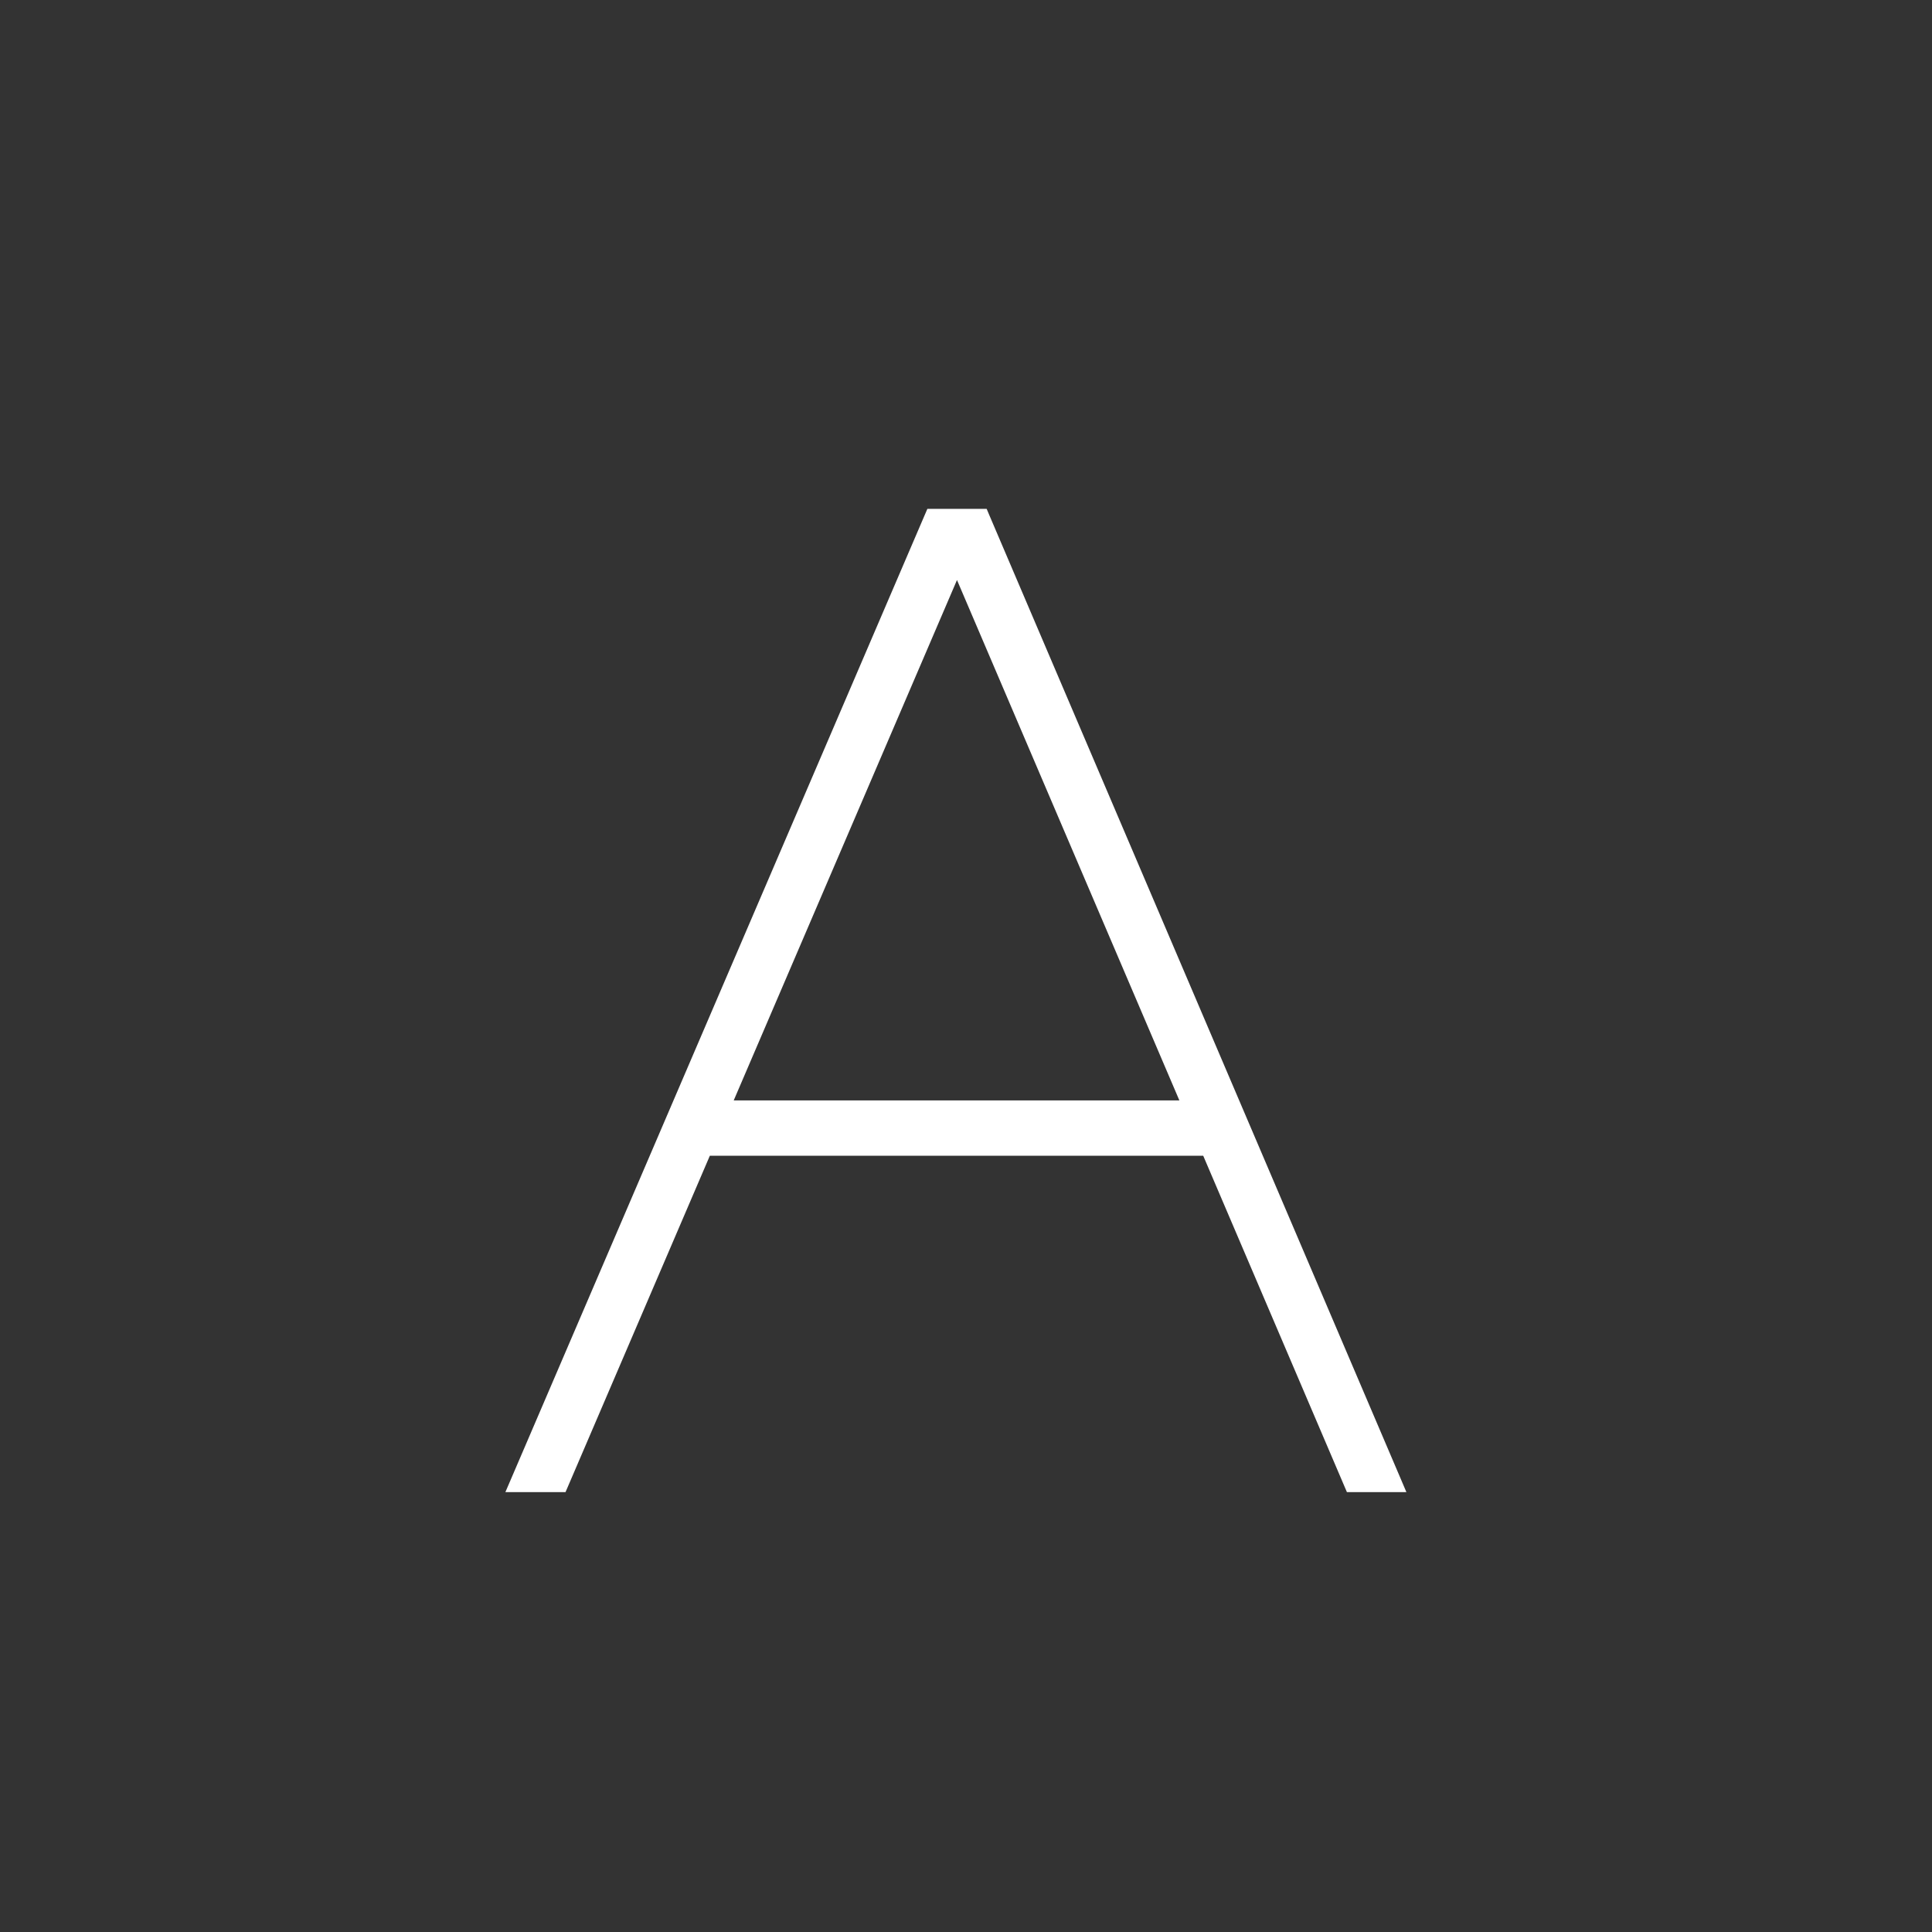 <svg width="112" height="112" viewBox="0 0 112 112" fill="none" xmlns="http://www.w3.org/2000/svg">
<rect x="0" y="0" width="112" height="112" fill="#333333" stroke="none"/>
<path d="M57.096 29.902L57.032 29.75H56.867H54.09H53.925L53.86 29.901L29.827 85.901L29.677 86.25H30.057H32.455H32.619L32.684 86.099L40.985 66.75H69.917L78.182 86.098L78.247 86.25H78.412H80.774H81.152L81.004 85.902L57.096 29.902ZM68.748 64.042H42.155L55.478 32.989L68.748 64.042Z" fill="white" stroke="white" stroke-width="0.5"/>
</svg>
